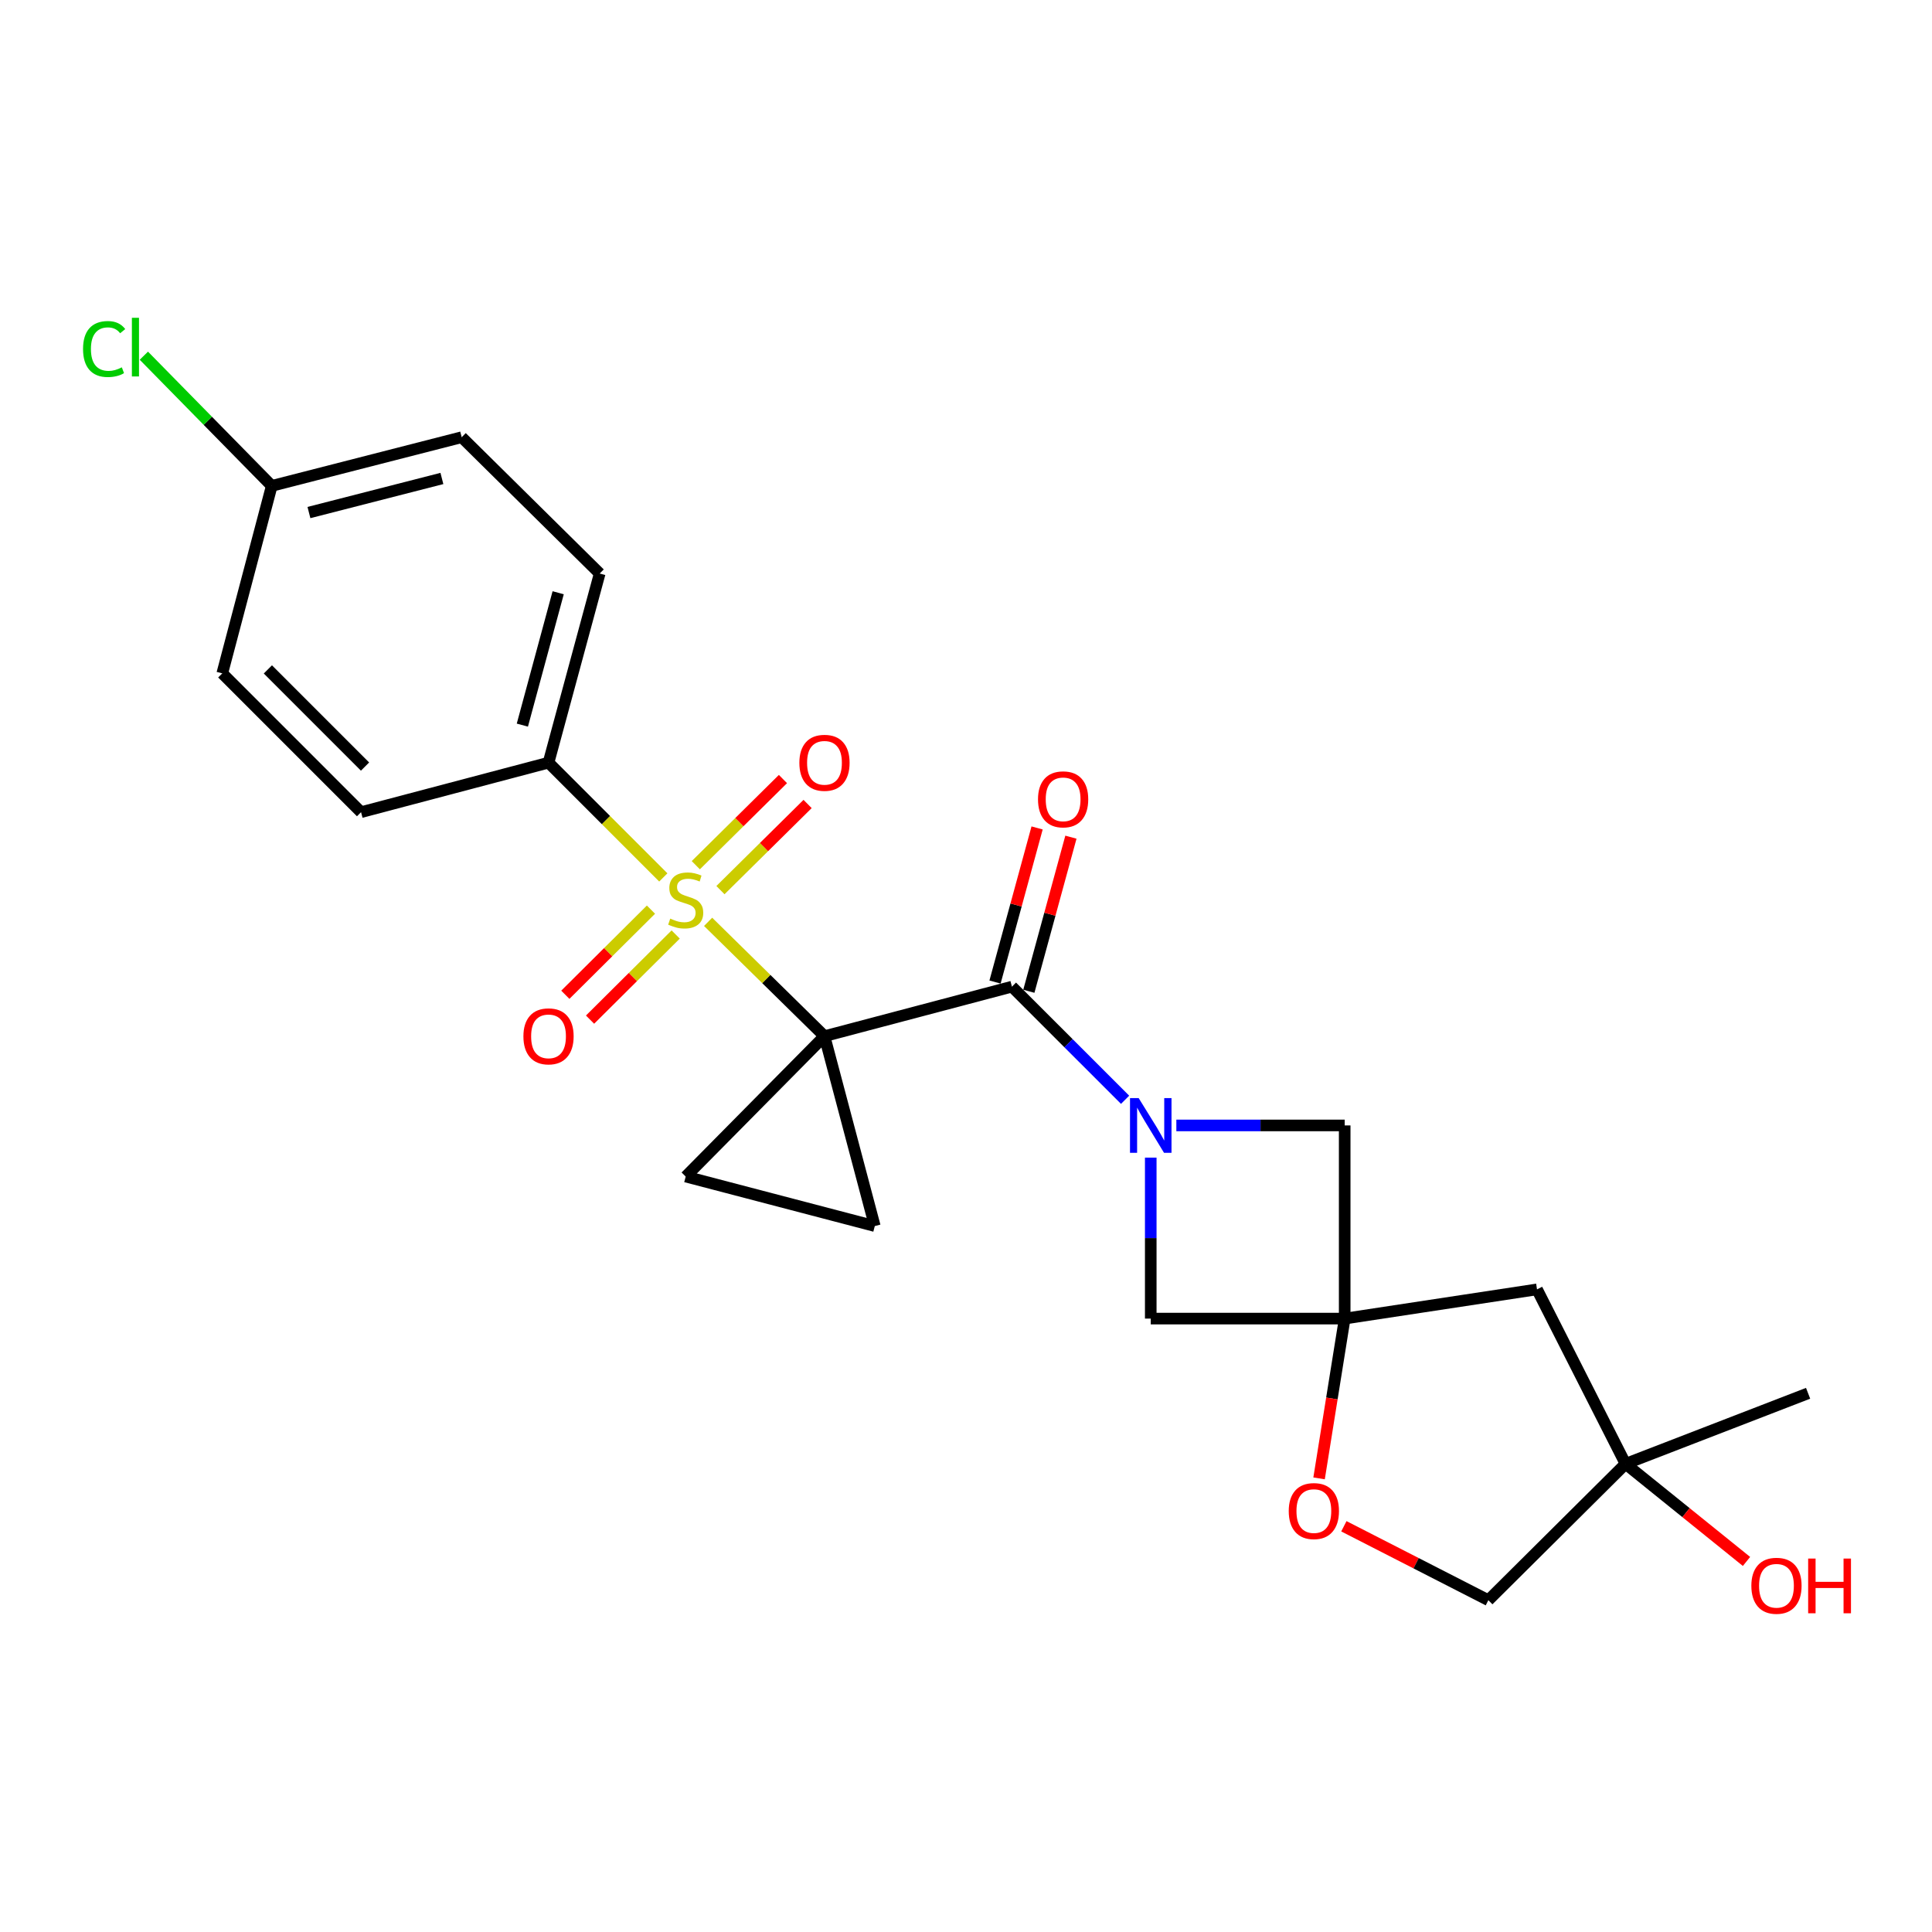 <?xml version='1.0' encoding='iso-8859-1'?>
<svg version='1.1' baseProfile='full'
              xmlns='http://www.w3.org/2000/svg'
                      xmlns:rdkit='http://www.rdkit.org/xml'
                      xmlns:xlink='http://www.w3.org/1999/xlink'
                  xml:space='preserve'
width='1000px' height='1000px' viewBox='0 0 1000 1000'>
<!-- END OF HEADER -->
<rect style='opacity:1.0;fill:#FFFFFF;stroke:none' width='1000' height='1000' x='0' y='0'> </rect>
<path class='bond-0' d='M 426.75,536.328 L 396.634,506.736' style='fill:none;fill-rule:evenodd;stroke:#000000;stroke-width:6px;stroke-linecap:butt;stroke-linejoin:miter;stroke-opacity:1' />
<path class='bond-0' d='M 396.634,506.736 L 366.517,477.143' style='fill:none;fill-rule:evenodd;stroke:#CCCC00;stroke-width:6px;stroke-linecap:butt;stroke-linejoin:miter;stroke-opacity:1' />
<path class='bond-1' d='M 426.75,536.328 L 523.775,510.691' style='fill:none;fill-rule:evenodd;stroke:#000000;stroke-width:6px;stroke-linecap:butt;stroke-linejoin:miter;stroke-opacity:1' />
<path class='bond-3' d='M 426.75,536.328 L 452.791,634.614' style='fill:none;fill-rule:evenodd;stroke:#000000;stroke-width:6px;stroke-linecap:butt;stroke-linejoin:miter;stroke-opacity:1' />
<path class='bond-4' d='M 426.75,536.328 L 354.919,608.976' style='fill:none;fill-rule:evenodd;stroke:#000000;stroke-width:6px;stroke-linecap:butt;stroke-linejoin:miter;stroke-opacity:1' />
<path class='bond-8' d='M 343.329,454.157 L 313.622,424.45' style='fill:none;fill-rule:evenodd;stroke:#CCCC00;stroke-width:6px;stroke-linecap:butt;stroke-linejoin:miter;stroke-opacity:1' />
<path class='bond-8' d='M 313.622,424.45 L 283.915,394.743' style='fill:none;fill-rule:evenodd;stroke:#000000;stroke-width:6px;stroke-linecap:butt;stroke-linejoin:miter;stroke-opacity:1' />
<path class='bond-10' d='M 336.939,470.826 L 314.776,492.857' style='fill:none;fill-rule:evenodd;stroke:#CCCC00;stroke-width:6px;stroke-linecap:butt;stroke-linejoin:miter;stroke-opacity:1' />
<path class='bond-10' d='M 314.776,492.857 L 292.612,514.889' style='fill:none;fill-rule:evenodd;stroke:#FF0000;stroke-width:6px;stroke-linecap:butt;stroke-linejoin:miter;stroke-opacity:1' />
<path class='bond-10' d='M 349.733,483.696 L 327.569,505.727' style='fill:none;fill-rule:evenodd;stroke:#CCCC00;stroke-width:6px;stroke-linecap:butt;stroke-linejoin:miter;stroke-opacity:1' />
<path class='bond-10' d='M 327.569,505.727 L 305.406,527.759' style='fill:none;fill-rule:evenodd;stroke:#FF0000;stroke-width:6px;stroke-linecap:butt;stroke-linejoin:miter;stroke-opacity:1' />
<path class='bond-11' d='M 372.903,460.729 L 395.457,438.434' style='fill:none;fill-rule:evenodd;stroke:#CCCC00;stroke-width:6px;stroke-linecap:butt;stroke-linejoin:miter;stroke-opacity:1' />
<path class='bond-11' d='M 395.457,438.434 L 418.012,416.139' style='fill:none;fill-rule:evenodd;stroke:#FF0000;stroke-width:6px;stroke-linecap:butt;stroke-linejoin:miter;stroke-opacity:1' />
<path class='bond-11' d='M 360.145,447.823 L 382.7,425.528' style='fill:none;fill-rule:evenodd;stroke:#CCCC00;stroke-width:6px;stroke-linecap:butt;stroke-linejoin:miter;stroke-opacity:1' />
<path class='bond-11' d='M 382.7,425.528 L 405.255,403.233' style='fill:none;fill-rule:evenodd;stroke:#FF0000;stroke-width:6px;stroke-linecap:butt;stroke-linejoin:miter;stroke-opacity:1' />
<path class='bond-2' d='M 523.775,510.691 L 553.061,539.968' style='fill:none;fill-rule:evenodd;stroke:#000000;stroke-width:6px;stroke-linecap:butt;stroke-linejoin:miter;stroke-opacity:1' />
<path class='bond-2' d='M 553.061,539.968 L 582.347,569.246' style='fill:none;fill-rule:evenodd;stroke:#0000FF;stroke-width:6px;stroke-linecap:butt;stroke-linejoin:miter;stroke-opacity:1' />
<path class='bond-13' d='M 532.528,513.081 L 543.417,473.2' style='fill:none;fill-rule:evenodd;stroke:#000000;stroke-width:6px;stroke-linecap:butt;stroke-linejoin:miter;stroke-opacity:1' />
<path class='bond-13' d='M 543.417,473.2 L 554.306,433.32' style='fill:none;fill-rule:evenodd;stroke:#FF0000;stroke-width:6px;stroke-linecap:butt;stroke-linejoin:miter;stroke-opacity:1' />
<path class='bond-13' d='M 515.022,508.301 L 525.911,468.421' style='fill:none;fill-rule:evenodd;stroke:#000000;stroke-width:6px;stroke-linecap:butt;stroke-linejoin:miter;stroke-opacity:1' />
<path class='bond-13' d='M 525.911,468.421 L 536.8,428.54' style='fill:none;fill-rule:evenodd;stroke:#FF0000;stroke-width:6px;stroke-linecap:butt;stroke-linejoin:miter;stroke-opacity:1' />
<path class='bond-6' d='M 608.876,582.522 L 652.443,582.522' style='fill:none;fill-rule:evenodd;stroke:#0000FF;stroke-width:6px;stroke-linecap:butt;stroke-linejoin:miter;stroke-opacity:1' />
<path class='bond-6' d='M 652.443,582.522 L 696.009,582.522' style='fill:none;fill-rule:evenodd;stroke:#000000;stroke-width:6px;stroke-linecap:butt;stroke-linejoin:miter;stroke-opacity:1' />
<path class='bond-7' d='M 595.627,599.182 L 595.627,640.841' style='fill:none;fill-rule:evenodd;stroke:#0000FF;stroke-width:6px;stroke-linecap:butt;stroke-linejoin:miter;stroke-opacity:1' />
<path class='bond-7' d='M 595.627,640.841 L 595.627,682.501' style='fill:none;fill-rule:evenodd;stroke:#000000;stroke-width:6px;stroke-linecap:butt;stroke-linejoin:miter;stroke-opacity:1' />
<path class='bond-24' d='M 452.791,634.614 L 354.919,608.976' style='fill:none;fill-rule:evenodd;stroke:#000000;stroke-width:6px;stroke-linecap:butt;stroke-linejoin:miter;stroke-opacity:1' />
<path class='bond-5' d='M 696.009,682.501 L 595.627,682.501' style='fill:none;fill-rule:evenodd;stroke:#000000;stroke-width:6px;stroke-linecap:butt;stroke-linejoin:miter;stroke-opacity:1' />
<path class='bond-9' d='M 696.009,682.501 L 689.38,723.854' style='fill:none;fill-rule:evenodd;stroke:#000000;stroke-width:6px;stroke-linecap:butt;stroke-linejoin:miter;stroke-opacity:1' />
<path class='bond-9' d='M 689.38,723.854 L 682.75,765.206' style='fill:none;fill-rule:evenodd;stroke:#FF0000;stroke-width:6px;stroke-linecap:butt;stroke-linejoin:miter;stroke-opacity:1' />
<path class='bond-12' d='M 696.009,682.501 L 795.555,667.379' style='fill:none;fill-rule:evenodd;stroke:#000000;stroke-width:6px;stroke-linecap:butt;stroke-linejoin:miter;stroke-opacity:1' />
<path class='bond-25' d='M 696.009,682.501 L 696.009,582.522' style='fill:none;fill-rule:evenodd;stroke:#000000;stroke-width:6px;stroke-linecap:butt;stroke-linejoin:miter;stroke-opacity:1' />
<path class='bond-15' d='M 283.915,394.743 L 310.399,296.861' style='fill:none;fill-rule:evenodd;stroke:#000000;stroke-width:6px;stroke-linecap:butt;stroke-linejoin:miter;stroke-opacity:1' />
<path class='bond-15' d='M 270.37,375.321 L 288.909,306.803' style='fill:none;fill-rule:evenodd;stroke:#000000;stroke-width:6px;stroke-linecap:butt;stroke-linejoin:miter;stroke-opacity:1' />
<path class='bond-16' d='M 283.915,394.743 L 186.879,420.38' style='fill:none;fill-rule:evenodd;stroke:#000000;stroke-width:6px;stroke-linecap:butt;stroke-linejoin:miter;stroke-opacity:1' />
<path class='bond-17' d='M 695.586,789.996 L 732.979,809.128' style='fill:none;fill-rule:evenodd;stroke:#FF0000;stroke-width:6px;stroke-linecap:butt;stroke-linejoin:miter;stroke-opacity:1' />
<path class='bond-17' d='M 732.979,809.128 L 770.371,828.261' style='fill:none;fill-rule:evenodd;stroke:#000000;stroke-width:6px;stroke-linecap:butt;stroke-linejoin:miter;stroke-opacity:1' />
<path class='bond-14' d='M 795.555,667.379 L 841.375,757.69' style='fill:none;fill-rule:evenodd;stroke:#000000;stroke-width:6px;stroke-linecap:butt;stroke-linejoin:miter;stroke-opacity:1' />
<path class='bond-19' d='M 841.375,757.69 L 872.682,782.944' style='fill:none;fill-rule:evenodd;stroke:#000000;stroke-width:6px;stroke-linecap:butt;stroke-linejoin:miter;stroke-opacity:1' />
<path class='bond-19' d='M 872.682,782.944 L 903.988,808.198' style='fill:none;fill-rule:evenodd;stroke:#FF0000;stroke-width:6px;stroke-linecap:butt;stroke-linejoin:miter;stroke-opacity:1' />
<path class='bond-23' d='M 841.375,757.69 L 935.87,721.164' style='fill:none;fill-rule:evenodd;stroke:#000000;stroke-width:6px;stroke-linecap:butt;stroke-linejoin:miter;stroke-opacity:1' />
<path class='bond-27' d='M 841.375,757.69 L 770.371,828.261' style='fill:none;fill-rule:evenodd;stroke:#000000;stroke-width:6px;stroke-linecap:butt;stroke-linejoin:miter;stroke-opacity:1' />
<path class='bond-21' d='M 310.399,296.861 L 238.971,226.3' style='fill:none;fill-rule:evenodd;stroke:#000000;stroke-width:6px;stroke-linecap:butt;stroke-linejoin:miter;stroke-opacity:1' />
<path class='bond-20' d='M 186.879,420.38 L 115.048,348.539' style='fill:none;fill-rule:evenodd;stroke:#000000;stroke-width:6px;stroke-linecap:butt;stroke-linejoin:miter;stroke-opacity:1' />
<path class='bond-20' d='M 188.937,396.773 L 138.655,346.484' style='fill:none;fill-rule:evenodd;stroke:#000000;stroke-width:6px;stroke-linecap:butt;stroke-linejoin:miter;stroke-opacity:1' />
<path class='bond-18' d='M 140.655,251.493 L 115.048,348.539' style='fill:none;fill-rule:evenodd;stroke:#000000;stroke-width:6px;stroke-linecap:butt;stroke-linejoin:miter;stroke-opacity:1' />
<path class='bond-22' d='M 140.655,251.493 L 107.558,217.801' style='fill:none;fill-rule:evenodd;stroke:#000000;stroke-width:6px;stroke-linecap:butt;stroke-linejoin:miter;stroke-opacity:1' />
<path class='bond-22' d='M 107.558,217.801 L 74.461,184.108' style='fill:none;fill-rule:evenodd;stroke:#00CC00;stroke-width:6px;stroke-linecap:butt;stroke-linejoin:miter;stroke-opacity:1' />
<path class='bond-26' d='M 140.655,251.493 L 238.971,226.3' style='fill:none;fill-rule:evenodd;stroke:#000000;stroke-width:6px;stroke-linecap:butt;stroke-linejoin:miter;stroke-opacity:1' />
<path class='bond-26' d='M 159.907,265.293 L 228.728,247.657' style='fill:none;fill-rule:evenodd;stroke:#000000;stroke-width:6px;stroke-linecap:butt;stroke-linejoin:miter;stroke-opacity:1' />
<path  class='atom-1' d='M 346.919 475.467
Q 347.239 475.587, 348.559 476.147
Q 349.879 476.707, 351.319 477.067
Q 352.799 477.387, 354.239 477.387
Q 356.919 477.387, 358.479 476.107
Q 360.039 474.787, 360.039 472.507
Q 360.039 470.947, 359.239 469.987
Q 358.479 469.027, 357.279 468.507
Q 356.079 467.987, 354.079 467.387
Q 351.559 466.627, 350.039 465.907
Q 348.559 465.187, 347.479 463.667
Q 346.439 462.147, 346.439 459.587
Q 346.439 456.027, 348.839 453.827
Q 351.279 451.627, 356.079 451.627
Q 359.359 451.627, 363.079 453.187
L 362.159 456.267
Q 358.759 454.867, 356.199 454.867
Q 353.439 454.867, 351.919 456.027
Q 350.399 457.147, 350.439 459.107
Q 350.439 460.627, 351.199 461.547
Q 351.999 462.467, 353.119 462.987
Q 354.279 463.507, 356.199 464.107
Q 358.759 464.907, 360.279 465.707
Q 361.799 466.507, 362.879 468.147
Q 363.999 469.747, 363.999 472.507
Q 363.999 476.427, 361.359 478.547
Q 358.759 480.627, 354.399 480.627
Q 351.879 480.627, 349.959 480.067
Q 348.079 479.547, 345.839 478.627
L 346.919 475.467
' fill='#CCCC00'/>
<path  class='atom-3' d='M 589.367 568.362
L 598.647 583.362
Q 599.567 584.842, 601.047 587.522
Q 602.527 590.202, 602.607 590.362
L 602.607 568.362
L 606.367 568.362
L 606.367 596.682
L 602.487 596.682
L 592.527 580.282
Q 591.367 578.362, 590.127 576.162
Q 588.927 573.962, 588.567 573.282
L 588.567 596.682
L 584.887 596.682
L 584.887 568.362
L 589.367 568.362
' fill='#0000FF'/>
<path  class='atom-10' d='M 667.05 782.127
Q 667.05 775.327, 670.41 771.527
Q 673.77 767.727, 680.05 767.727
Q 686.33 767.727, 689.69 771.527
Q 693.05 775.327, 693.05 782.127
Q 693.05 789.007, 689.65 792.927
Q 686.25 796.807, 680.05 796.807
Q 673.81 796.807, 670.41 792.927
Q 667.05 789.047, 667.05 782.127
M 680.05 793.607
Q 684.37 793.607, 686.69 790.727
Q 689.05 787.807, 689.05 782.127
Q 689.05 776.567, 686.69 773.767
Q 684.37 770.927, 680.05 770.927
Q 675.73 770.927, 673.37 773.727
Q 671.05 776.527, 671.05 782.127
Q 671.05 787.847, 673.37 790.727
Q 675.73 793.607, 680.05 793.607
' fill='#FF0000'/>
<path  class='atom-11' d='M 270.915 536.408
Q 270.915 529.608, 274.275 525.808
Q 277.635 522.008, 283.915 522.008
Q 290.195 522.008, 293.555 525.808
Q 296.915 529.608, 296.915 536.408
Q 296.915 543.288, 293.515 547.208
Q 290.115 551.088, 283.915 551.088
Q 277.675 551.088, 274.275 547.208
Q 270.915 543.328, 270.915 536.408
M 283.915 547.888
Q 288.235 547.888, 290.555 545.008
Q 292.915 542.088, 292.915 536.408
Q 292.915 530.848, 290.555 528.048
Q 288.235 525.208, 283.915 525.208
Q 279.595 525.208, 277.235 528.008
Q 274.915 530.808, 274.915 536.408
Q 274.915 542.128, 277.235 545.008
Q 279.595 547.888, 283.915 547.888
' fill='#FF0000'/>
<path  class='atom-12' d='M 413.75 394.823
Q 413.75 388.023, 417.11 384.223
Q 420.47 380.423, 426.75 380.423
Q 433.03 380.423, 436.39 384.223
Q 439.75 388.023, 439.75 394.823
Q 439.75 401.703, 436.35 405.623
Q 432.95 409.503, 426.75 409.503
Q 420.51 409.503, 417.11 405.623
Q 413.75 401.743, 413.75 394.823
M 426.75 406.303
Q 431.07 406.303, 433.39 403.423
Q 435.75 400.503, 435.75 394.823
Q 435.75 389.263, 433.39 386.463
Q 431.07 383.623, 426.75 383.623
Q 422.43 383.623, 420.07 386.423
Q 417.75 389.223, 417.75 394.823
Q 417.75 400.543, 420.07 403.423
Q 422.43 406.303, 426.75 406.303
' fill='#FF0000'/>
<path  class='atom-14' d='M 537.27 413.736
Q 537.27 406.936, 540.63 403.136
Q 543.99 399.336, 550.27 399.336
Q 556.55 399.336, 559.91 403.136
Q 563.27 406.936, 563.27 413.736
Q 563.27 420.616, 559.87 424.536
Q 556.47 428.416, 550.27 428.416
Q 544.03 428.416, 540.63 424.536
Q 537.27 420.656, 537.27 413.736
M 550.27 425.216
Q 554.59 425.216, 556.91 422.336
Q 559.27 419.416, 559.27 413.736
Q 559.27 408.176, 556.91 405.376
Q 554.59 402.536, 550.27 402.536
Q 545.95 402.536, 543.59 405.336
Q 541.27 408.136, 541.27 413.736
Q 541.27 419.456, 543.59 422.336
Q 545.95 425.216, 550.27 425.216
' fill='#FF0000'/>
<path  class='atom-20' d='M 906.498 820.79
Q 906.498 813.99, 909.858 810.19
Q 913.218 806.39, 919.498 806.39
Q 925.778 806.39, 929.138 810.19
Q 932.498 813.99, 932.498 820.79
Q 932.498 827.67, 929.098 831.59
Q 925.698 835.47, 919.498 835.47
Q 913.258 835.47, 909.858 831.59
Q 906.498 827.71, 906.498 820.79
M 919.498 832.27
Q 923.818 832.27, 926.138 829.39
Q 928.498 826.47, 928.498 820.79
Q 928.498 815.23, 926.138 812.43
Q 923.818 809.59, 919.498 809.59
Q 915.178 809.59, 912.818 812.39
Q 910.498 815.19, 910.498 820.79
Q 910.498 826.51, 912.818 829.39
Q 915.178 832.27, 919.498 832.27
' fill='#FF0000'/>
<path  class='atom-20' d='M 935.898 806.71
L 939.738 806.71
L 939.738 818.75
L 954.218 818.75
L 954.218 806.71
L 958.058 806.71
L 958.058 835.03
L 954.218 835.03
L 954.218 821.95
L 939.738 821.95
L 939.738 835.03
L 935.898 835.03
L 935.898 806.71
' fill='#FF0000'/>
<path  class='atom-23' d='M 42.984 180.652
Q 42.984 173.612, 46.264 169.932
Q 49.584 166.212, 55.864 166.212
Q 61.704 166.212, 64.824 170.332
L 62.184 172.492
Q 59.904 169.492, 55.864 169.492
Q 51.584 169.492, 49.304 172.372
Q 47.064 175.212, 47.064 180.652
Q 47.064 186.252, 49.384 189.132
Q 51.744 192.012, 56.304 192.012
Q 59.424 192.012, 63.064 190.132
L 64.184 193.132
Q 62.704 194.092, 60.464 194.652
Q 58.224 195.212, 55.744 195.212
Q 49.584 195.212, 46.264 191.452
Q 42.984 187.692, 42.984 180.652
' fill='#00CC00'/>
<path  class='atom-23' d='M 68.264 164.492
L 71.944 164.492
L 71.944 194.852
L 68.264 194.852
L 68.264 164.492
' fill='#00CC00'/>
</svg>
